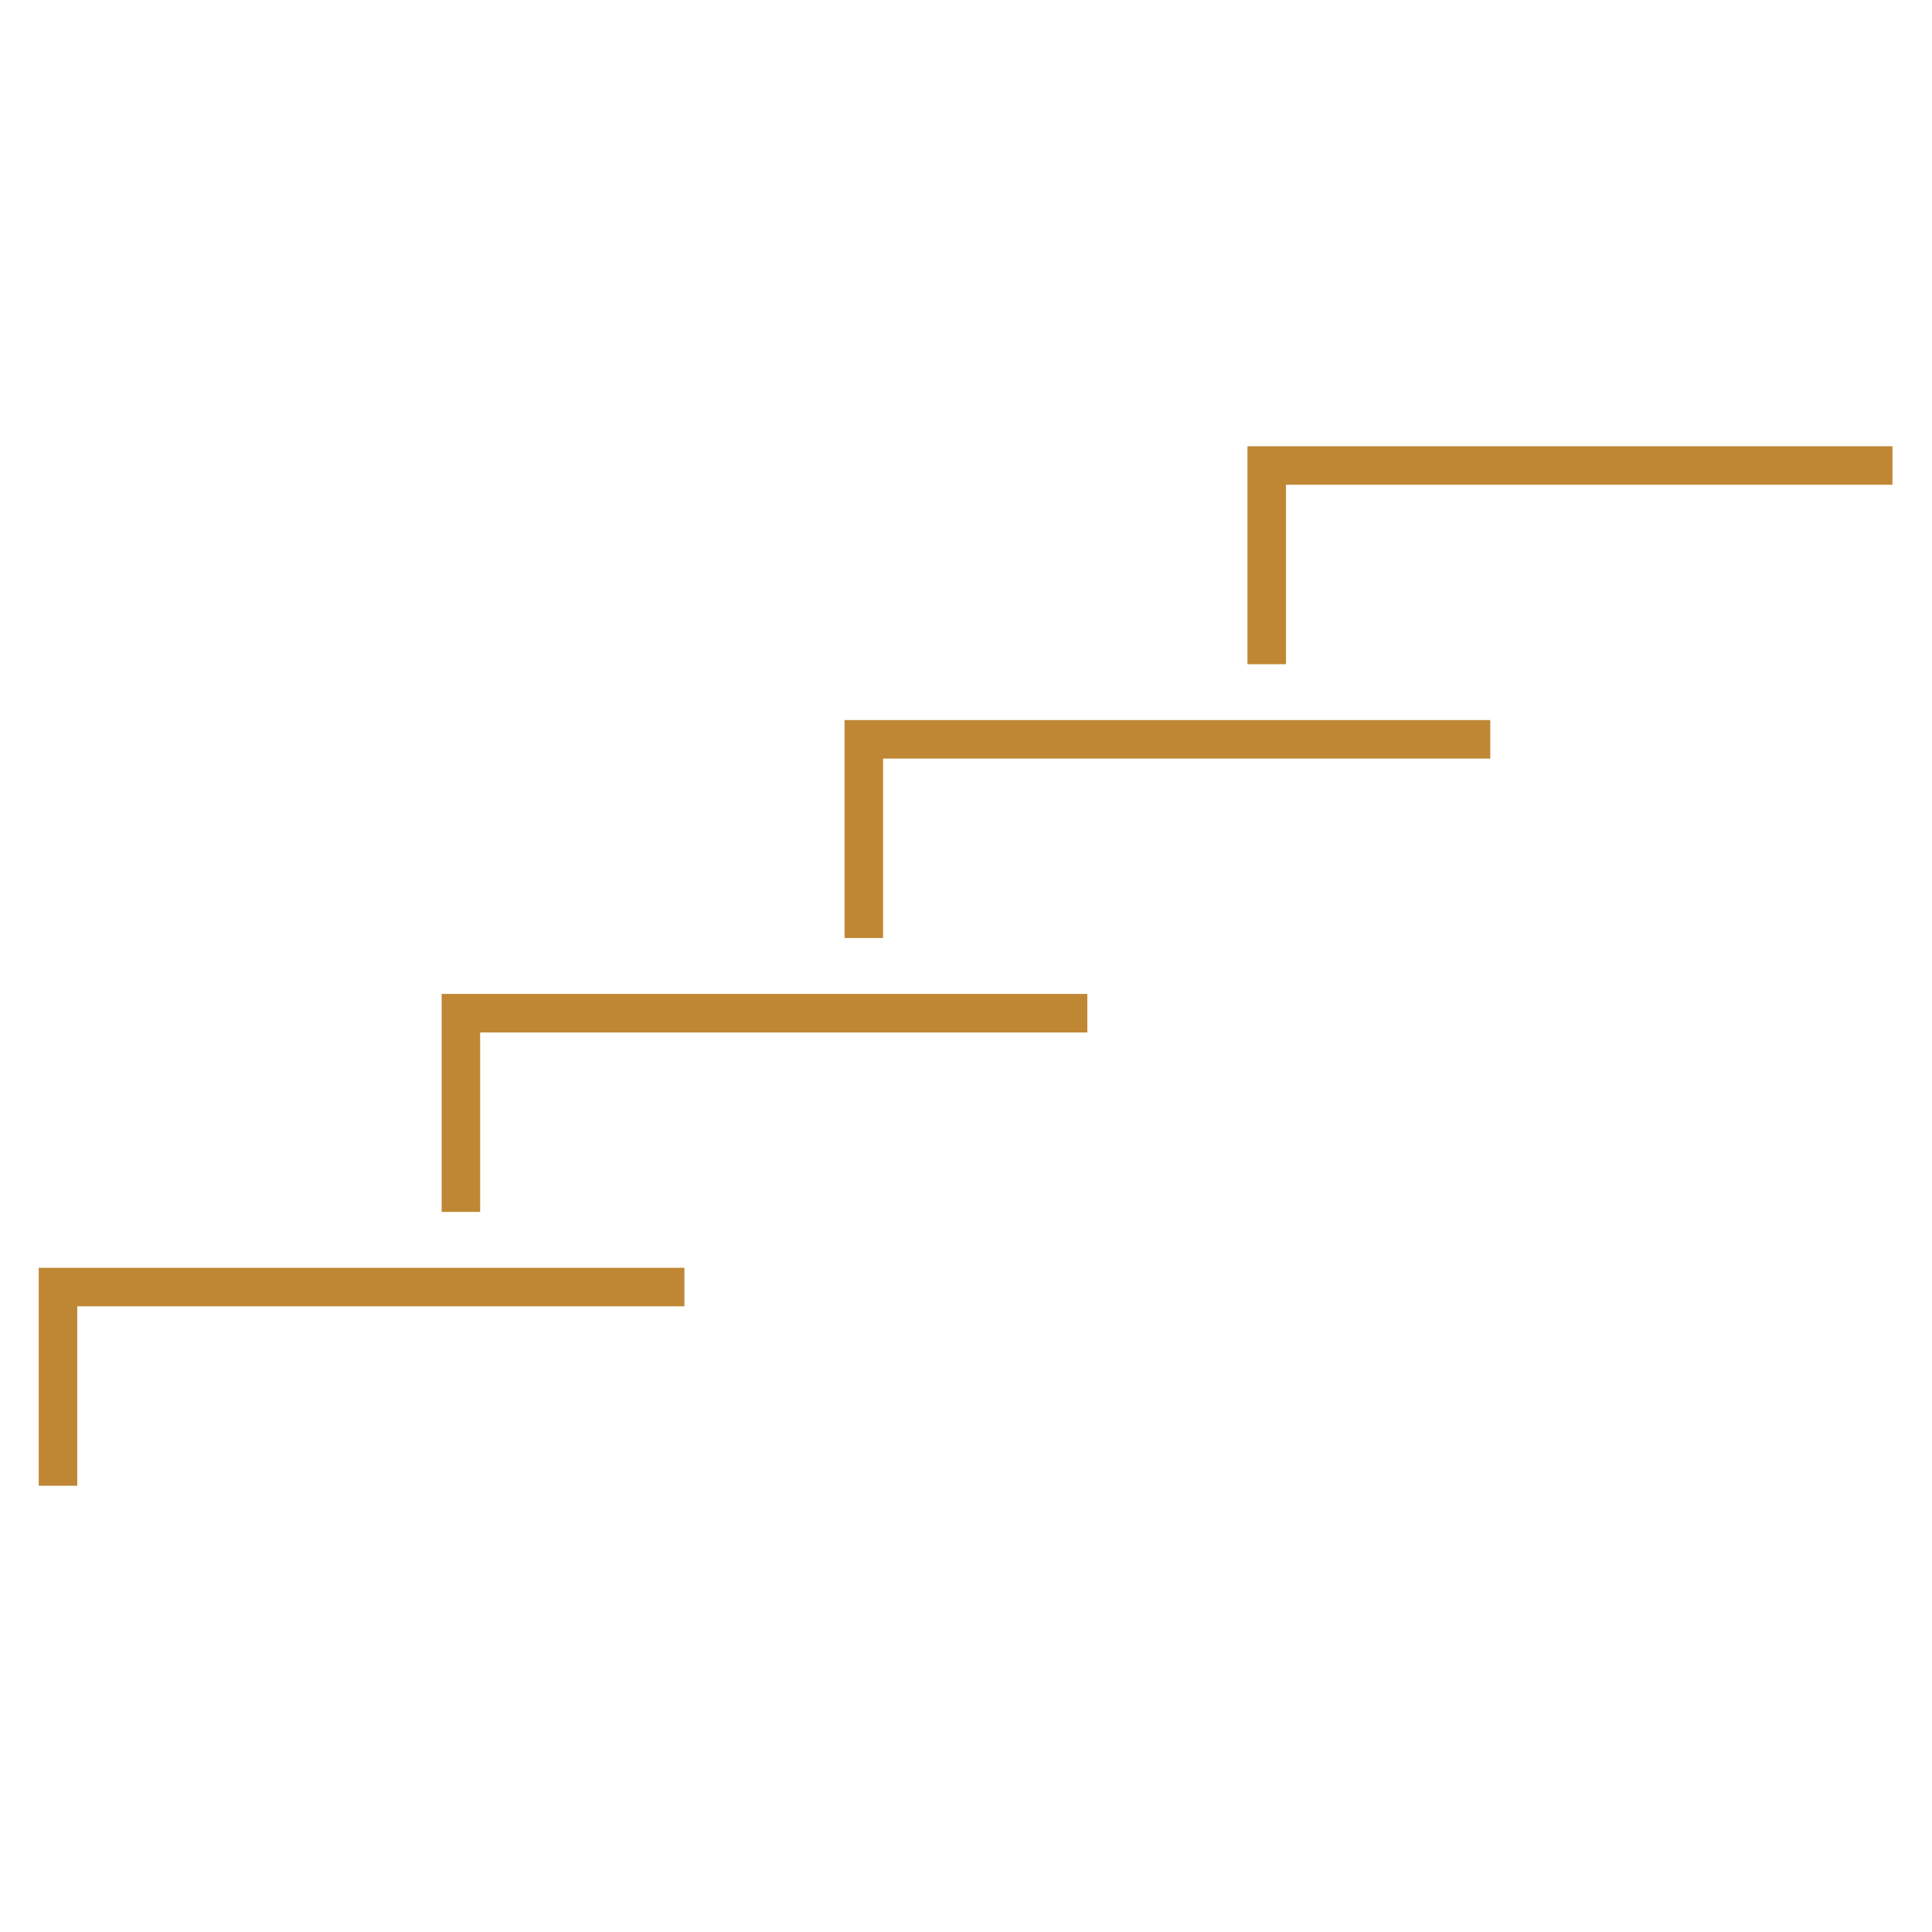 <svg xmlns="http://www.w3.org/2000/svg" xmlns:xlink="http://www.w3.org/1999/xlink" width="300" zoomAndPan="magnify" viewBox="0 0 224.88 225" height="300" preserveAspectRatio="xMidYMid meet" version="1.0"><defs><clipPath id="200a10835a"><path d="M 4.449 147 L 80 147 L 80 173.328 L 4.449 173.328 Z M 4.449 147 " clip-rule="nonzero"/></clipPath><clipPath id="de73fd71cc"><path d="M 145 51.891 L 220.336 51.891 L 220.336 78 L 145 78 Z M 145 51.891 " clip-rule="nonzero"/></clipPath></defs><g clip-path="url(#200a10835a)"><path fill="#bf8734" d="M 8.938 173.027 L 4.449 173.027 L 4.449 147.645 L 79.648 147.645 L 79.648 152.129 L 8.938 152.129 L 8.938 173.027 " fill-opacity="1" fill-rule="nonzero"/></g><path fill="#bf8734" d="M 55.859 141.137 L 51.375 141.137 L 51.375 115.75 L 126.57 115.75 L 126.57 120.238 L 55.859 120.238 L 55.859 141.137 " fill-opacity="1" fill-rule="nonzero"/><path fill="#bf8734" d="M 102.781 109.242 L 98.297 109.242 L 98.297 83.859 L 173.496 83.859 L 173.496 88.344 L 102.781 88.344 L 102.781 109.242 " fill-opacity="1" fill-rule="nonzero"/><g clip-path="url(#de73fd71cc)"><path fill="#bf8734" d="M 149.707 77.352 L 145.219 77.352 L 145.219 51.969 L 220.418 51.969 L 220.418 56.453 L 149.707 56.453 L 149.707 77.352 " fill-opacity="1" fill-rule="nonzero"/></g></svg>